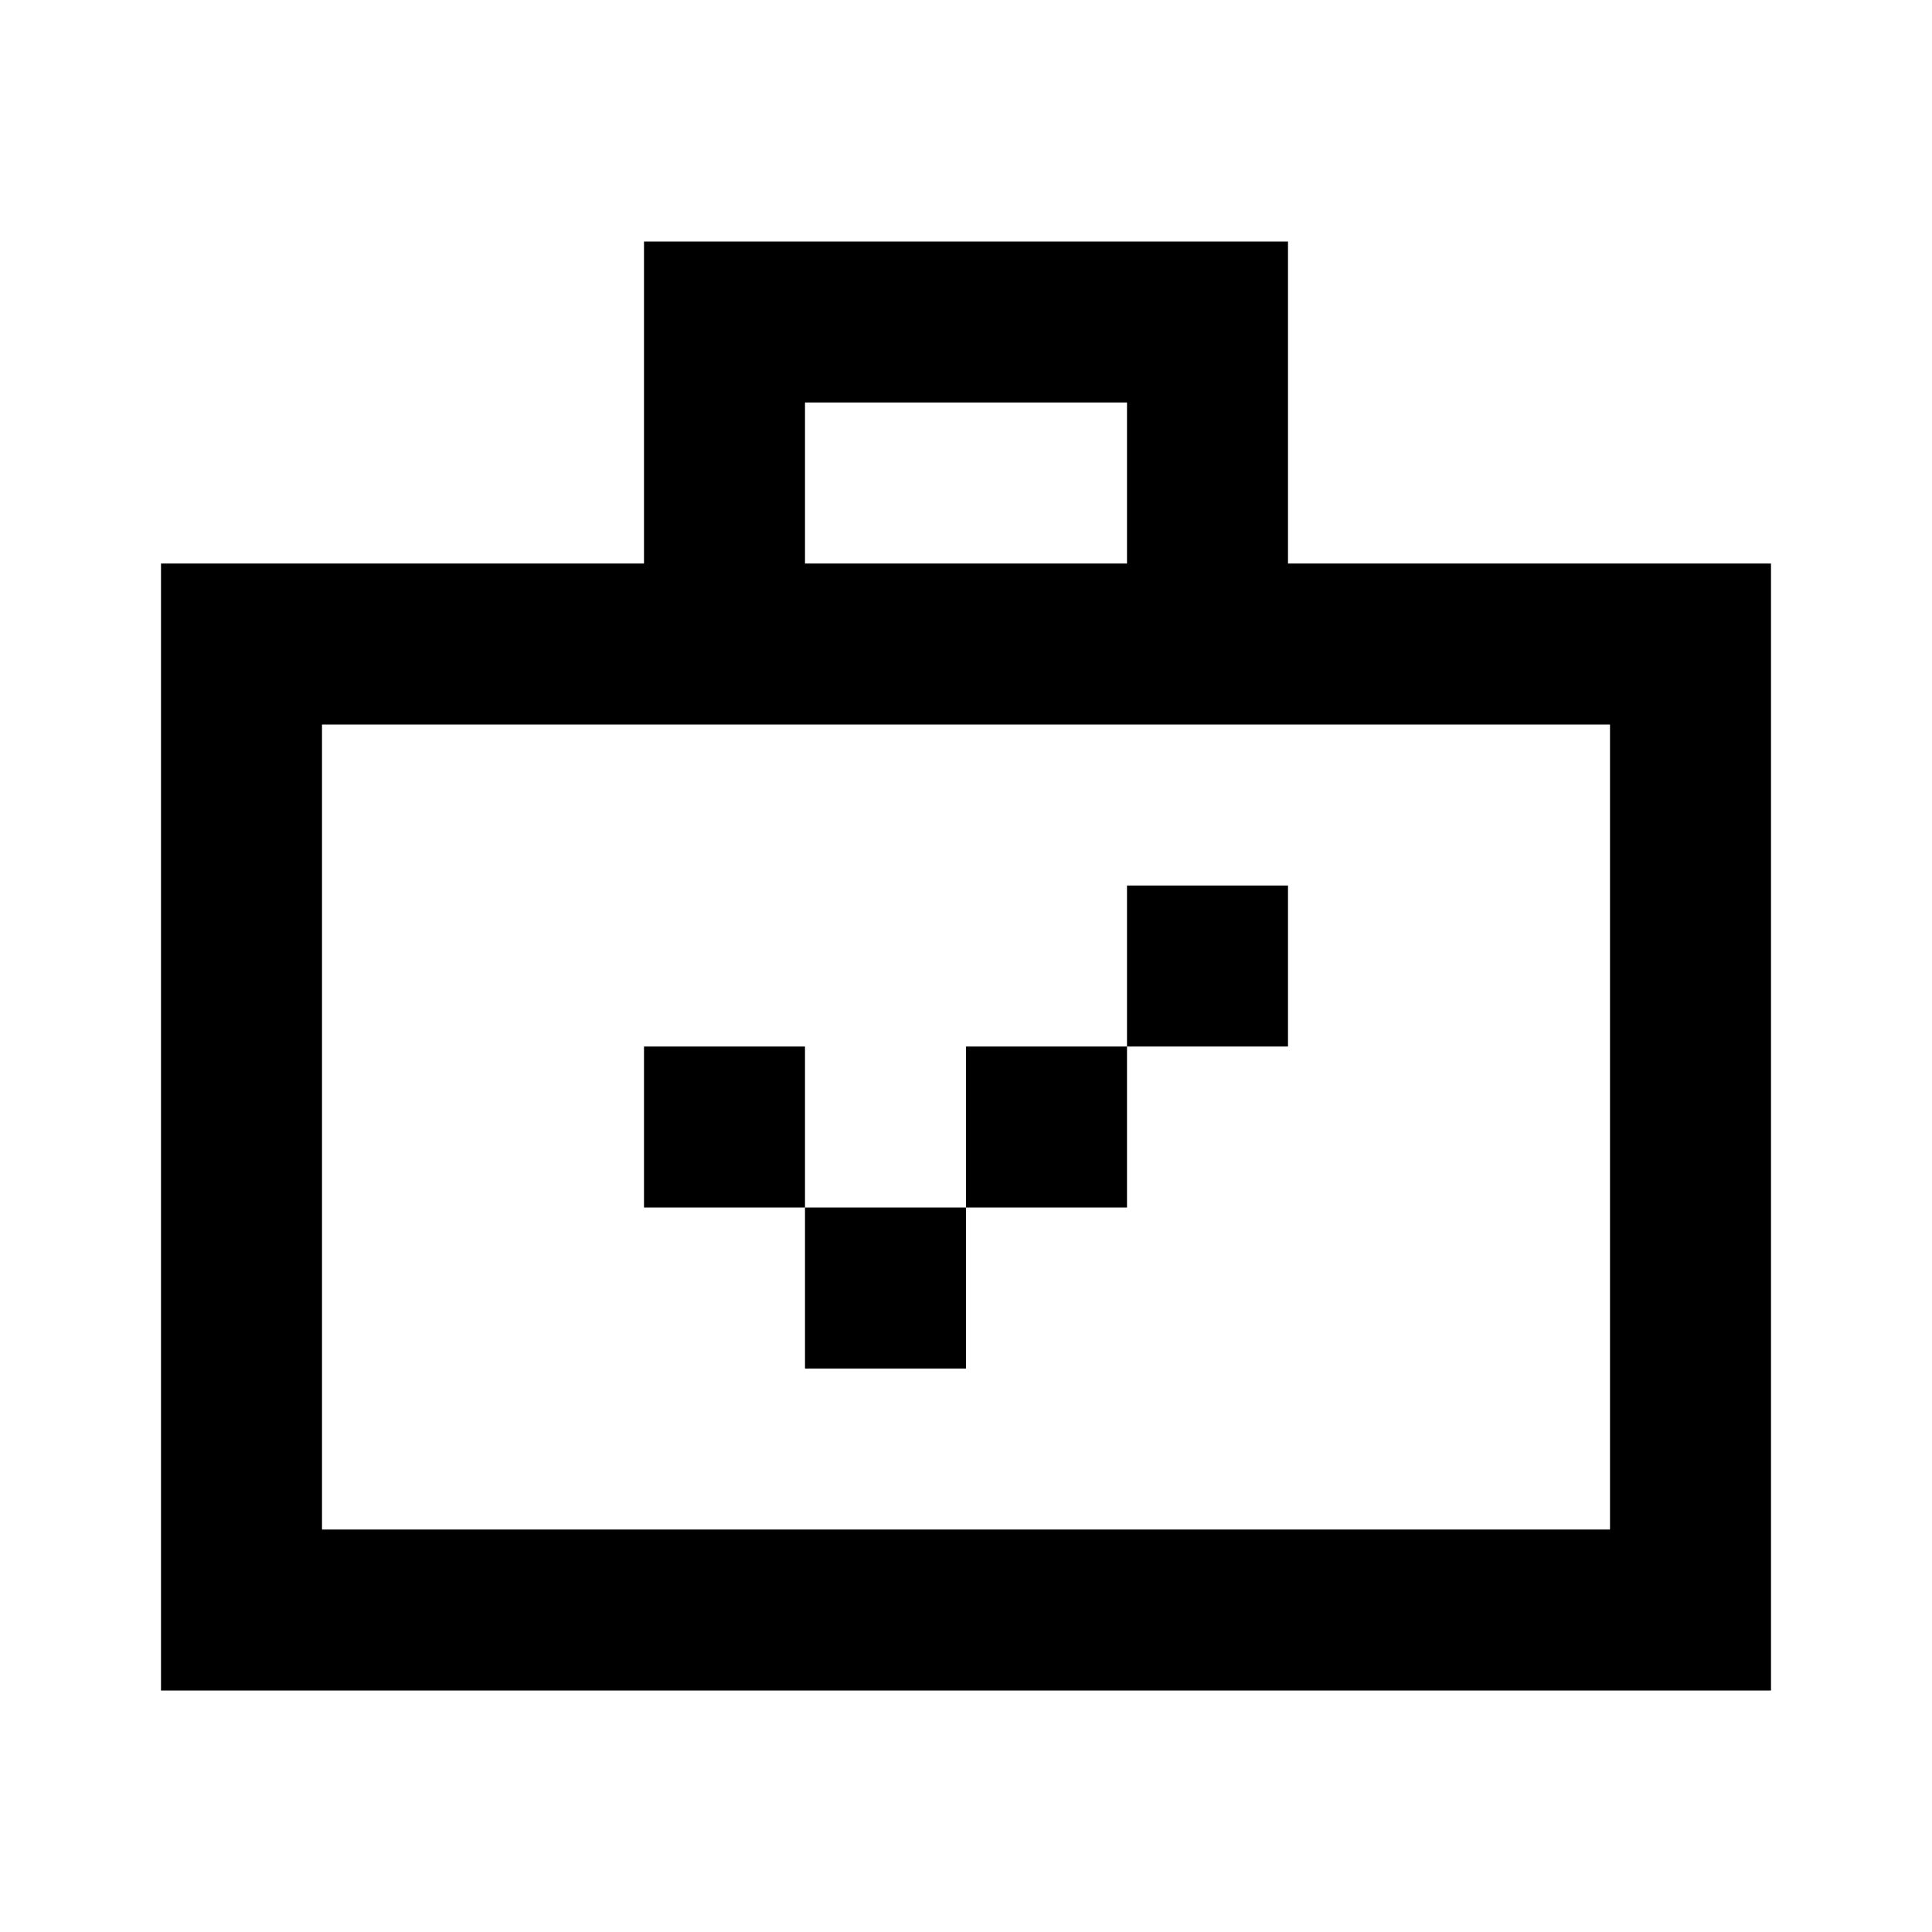 <?xml version="1.0" encoding="utf-8"?><!-- Скачано с сайта svg4.ru / Downloaded from svg4.ru -->
<svg width="800px" height="800px" viewBox="0 0 24 24" fill="none" xmlns="http://www.w3.org/2000/svg">
    <path d="M16 3H8v4H2v14h20V7h-6V3zm-2 4h-4V5h4v2zM4 19V9h16v10H4zm10-8h2v2h-2v-2zm-2 4v-2h2v2h-2zm-2 0h2v2h-2v-2zm0 0H8v-2h2v2z" fill="#000000"/>
</svg>